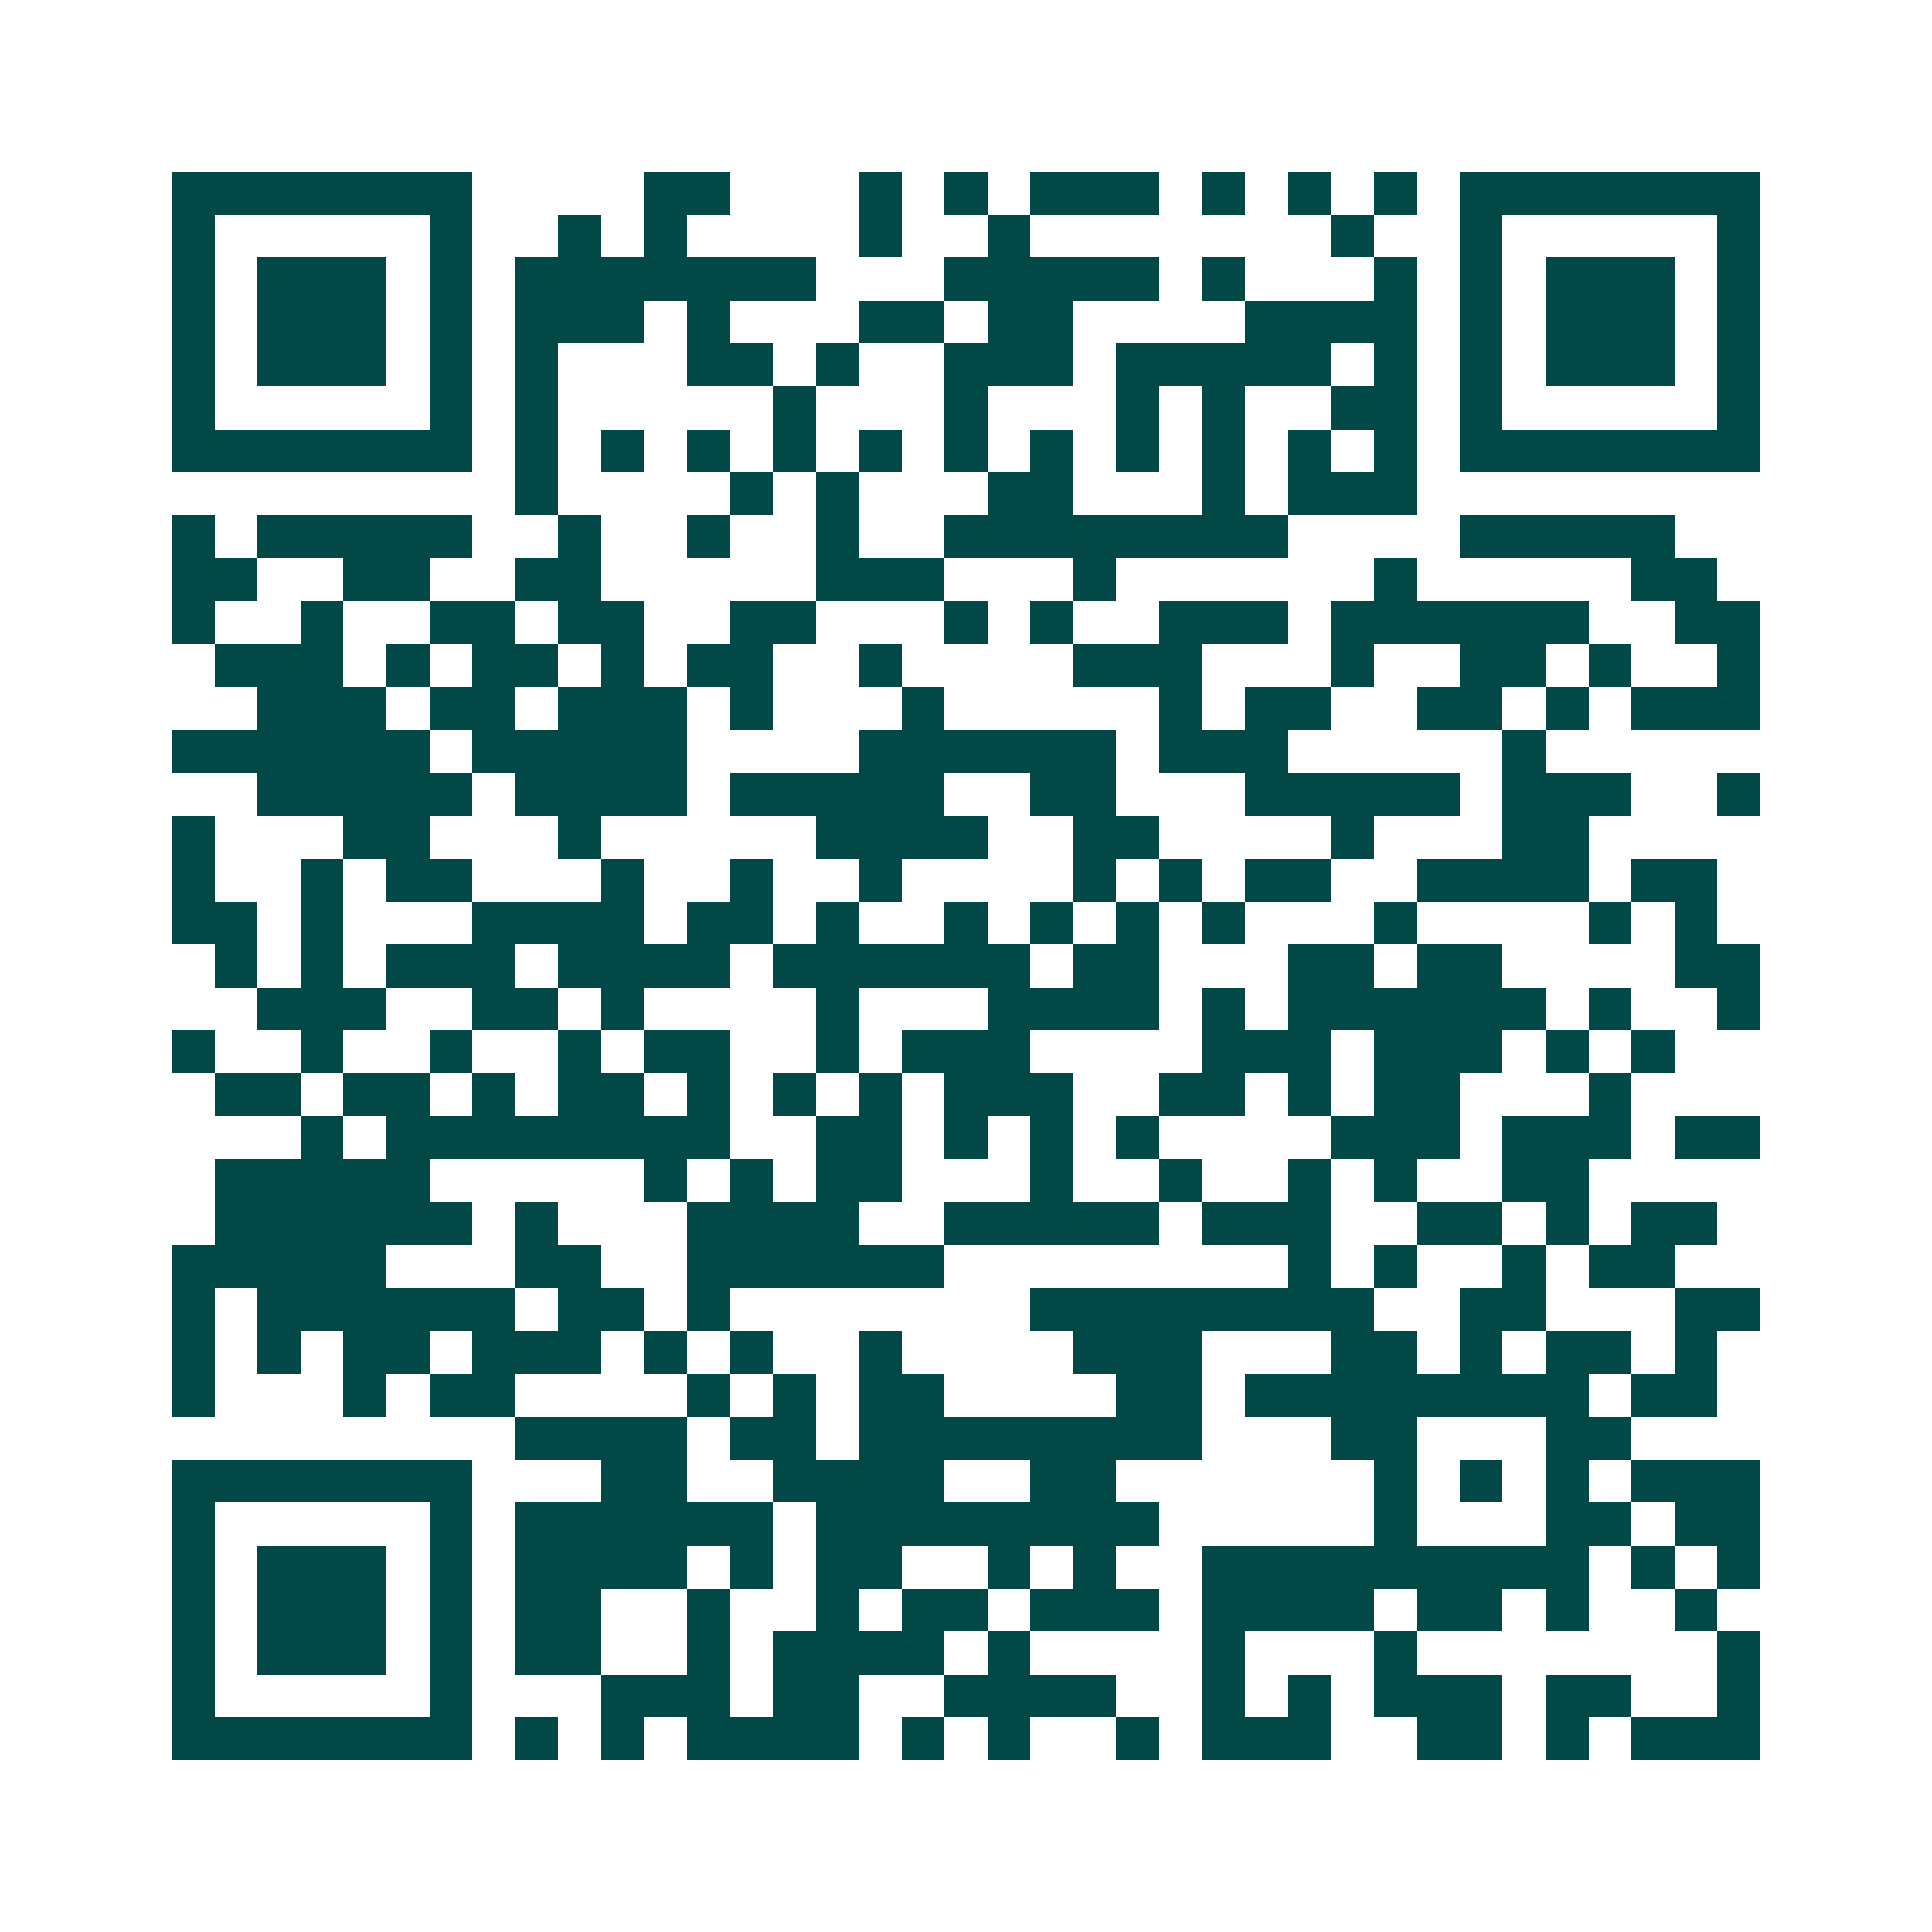 <svg xmlns="http://www.w3.org/2000/svg" width="200" height="200" viewBox="0 0 45 45" shape-rendering="crispEdges"><path fill="#ffffff" d="M0 0h45v45H0z"/><path stroke="#014847" d="M4 4.5h7m4 0h2m3 0h1m1 0h1m1 0h3m1 0h1m1 0h1m1 0h1m1 0h7M4 5.5h1m5 0h1m2 0h1m1 0h1m4 0h1m2 0h1m7 0h1m2 0h1m5 0h1M4 6.5h1m1 0h3m1 0h1m1 0h7m3 0h5m1 0h1m3 0h1m1 0h1m1 0h3m1 0h1M4 7.5h1m1 0h3m1 0h1m1 0h3m1 0h1m3 0h2m1 0h2m4 0h4m1 0h1m1 0h3m1 0h1M4 8.5h1m1 0h3m1 0h1m1 0h1m3 0h2m1 0h1m2 0h3m1 0h5m1 0h1m1 0h1m1 0h3m1 0h1M4 9.5h1m5 0h1m1 0h1m5 0h1m3 0h1m3 0h1m1 0h1m2 0h2m1 0h1m5 0h1M4 10.5h7m1 0h1m1 0h1m1 0h1m1 0h1m1 0h1m1 0h1m1 0h1m1 0h1m1 0h1m1 0h1m1 0h1m1 0h7M12 11.5h1m4 0h1m1 0h1m3 0h2m3 0h1m1 0h3M4 12.5h1m1 0h5m2 0h1m2 0h1m2 0h1m2 0h8m4 0h5M4 13.5h2m2 0h2m2 0h2m5 0h3m3 0h1m6 0h1m5 0h2M4 14.5h1m2 0h1m2 0h2m1 0h2m2 0h2m3 0h1m1 0h1m2 0h3m1 0h6m2 0h2M5 15.5h3m1 0h1m1 0h2m1 0h1m1 0h2m2 0h1m4 0h3m3 0h1m2 0h2m1 0h1m2 0h1M6 16.5h3m1 0h2m1 0h3m1 0h1m3 0h1m5 0h1m1 0h2m2 0h2m1 0h1m1 0h3M4 17.5h6m1 0h5m4 0h6m1 0h3m5 0h1M6 18.5h5m1 0h4m1 0h5m2 0h2m3 0h5m1 0h3m2 0h1M4 19.5h1m3 0h2m3 0h1m5 0h4m2 0h2m4 0h1m3 0h2M4 20.5h1m2 0h1m1 0h2m3 0h1m2 0h1m2 0h1m4 0h1m1 0h1m1 0h2m2 0h4m1 0h2M4 21.5h2m1 0h1m3 0h4m1 0h2m1 0h1m2 0h1m1 0h1m1 0h1m1 0h1m3 0h1m4 0h1m1 0h1M5 22.5h1m1 0h1m1 0h3m1 0h4m1 0h6m1 0h2m3 0h2m1 0h2m4 0h2M6 23.5h3m2 0h2m1 0h1m4 0h1m3 0h4m1 0h1m1 0h6m1 0h1m2 0h1M4 24.5h1m2 0h1m2 0h1m2 0h1m1 0h2m2 0h1m1 0h3m4 0h3m1 0h3m1 0h1m1 0h1M5 25.5h2m1 0h2m1 0h1m1 0h2m1 0h1m1 0h1m1 0h1m1 0h3m2 0h2m1 0h1m1 0h2m3 0h1M7 26.5h1m1 0h8m2 0h2m1 0h1m1 0h1m1 0h1m4 0h3m1 0h3m1 0h2M5 27.5h5m5 0h1m1 0h1m1 0h2m3 0h1m2 0h1m2 0h1m1 0h1m2 0h2M5 28.5h6m1 0h1m3 0h4m2 0h5m1 0h3m2 0h2m1 0h1m1 0h2M4 29.5h5m3 0h2m2 0h6m8 0h1m1 0h1m2 0h1m1 0h2M4 30.5h1m1 0h6m1 0h2m1 0h1m7 0h8m2 0h2m3 0h2M4 31.5h1m1 0h1m1 0h2m1 0h3m1 0h1m1 0h1m2 0h1m4 0h3m3 0h2m1 0h1m1 0h2m1 0h1M4 32.5h1m3 0h1m1 0h2m4 0h1m1 0h1m1 0h2m4 0h2m1 0h8m1 0h2M12 33.5h4m1 0h2m1 0h8m3 0h2m3 0h2M4 34.5h7m3 0h2m2 0h4m2 0h2m6 0h1m1 0h1m1 0h1m1 0h3M4 35.5h1m5 0h1m1 0h6m1 0h8m5 0h1m3 0h2m1 0h2M4 36.5h1m1 0h3m1 0h1m1 0h4m1 0h1m1 0h2m2 0h1m1 0h1m2 0h9m1 0h1m1 0h1M4 37.5h1m1 0h3m1 0h1m1 0h2m2 0h1m2 0h1m1 0h2m1 0h3m1 0h4m1 0h2m1 0h1m2 0h1M4 38.5h1m1 0h3m1 0h1m1 0h2m2 0h1m1 0h4m1 0h1m4 0h1m3 0h1m7 0h1M4 39.5h1m5 0h1m3 0h3m1 0h2m2 0h4m2 0h1m1 0h1m1 0h3m1 0h2m2 0h1M4 40.5h7m1 0h1m1 0h1m1 0h4m1 0h1m1 0h1m2 0h1m1 0h3m2 0h2m1 0h1m1 0h3"/></svg>
